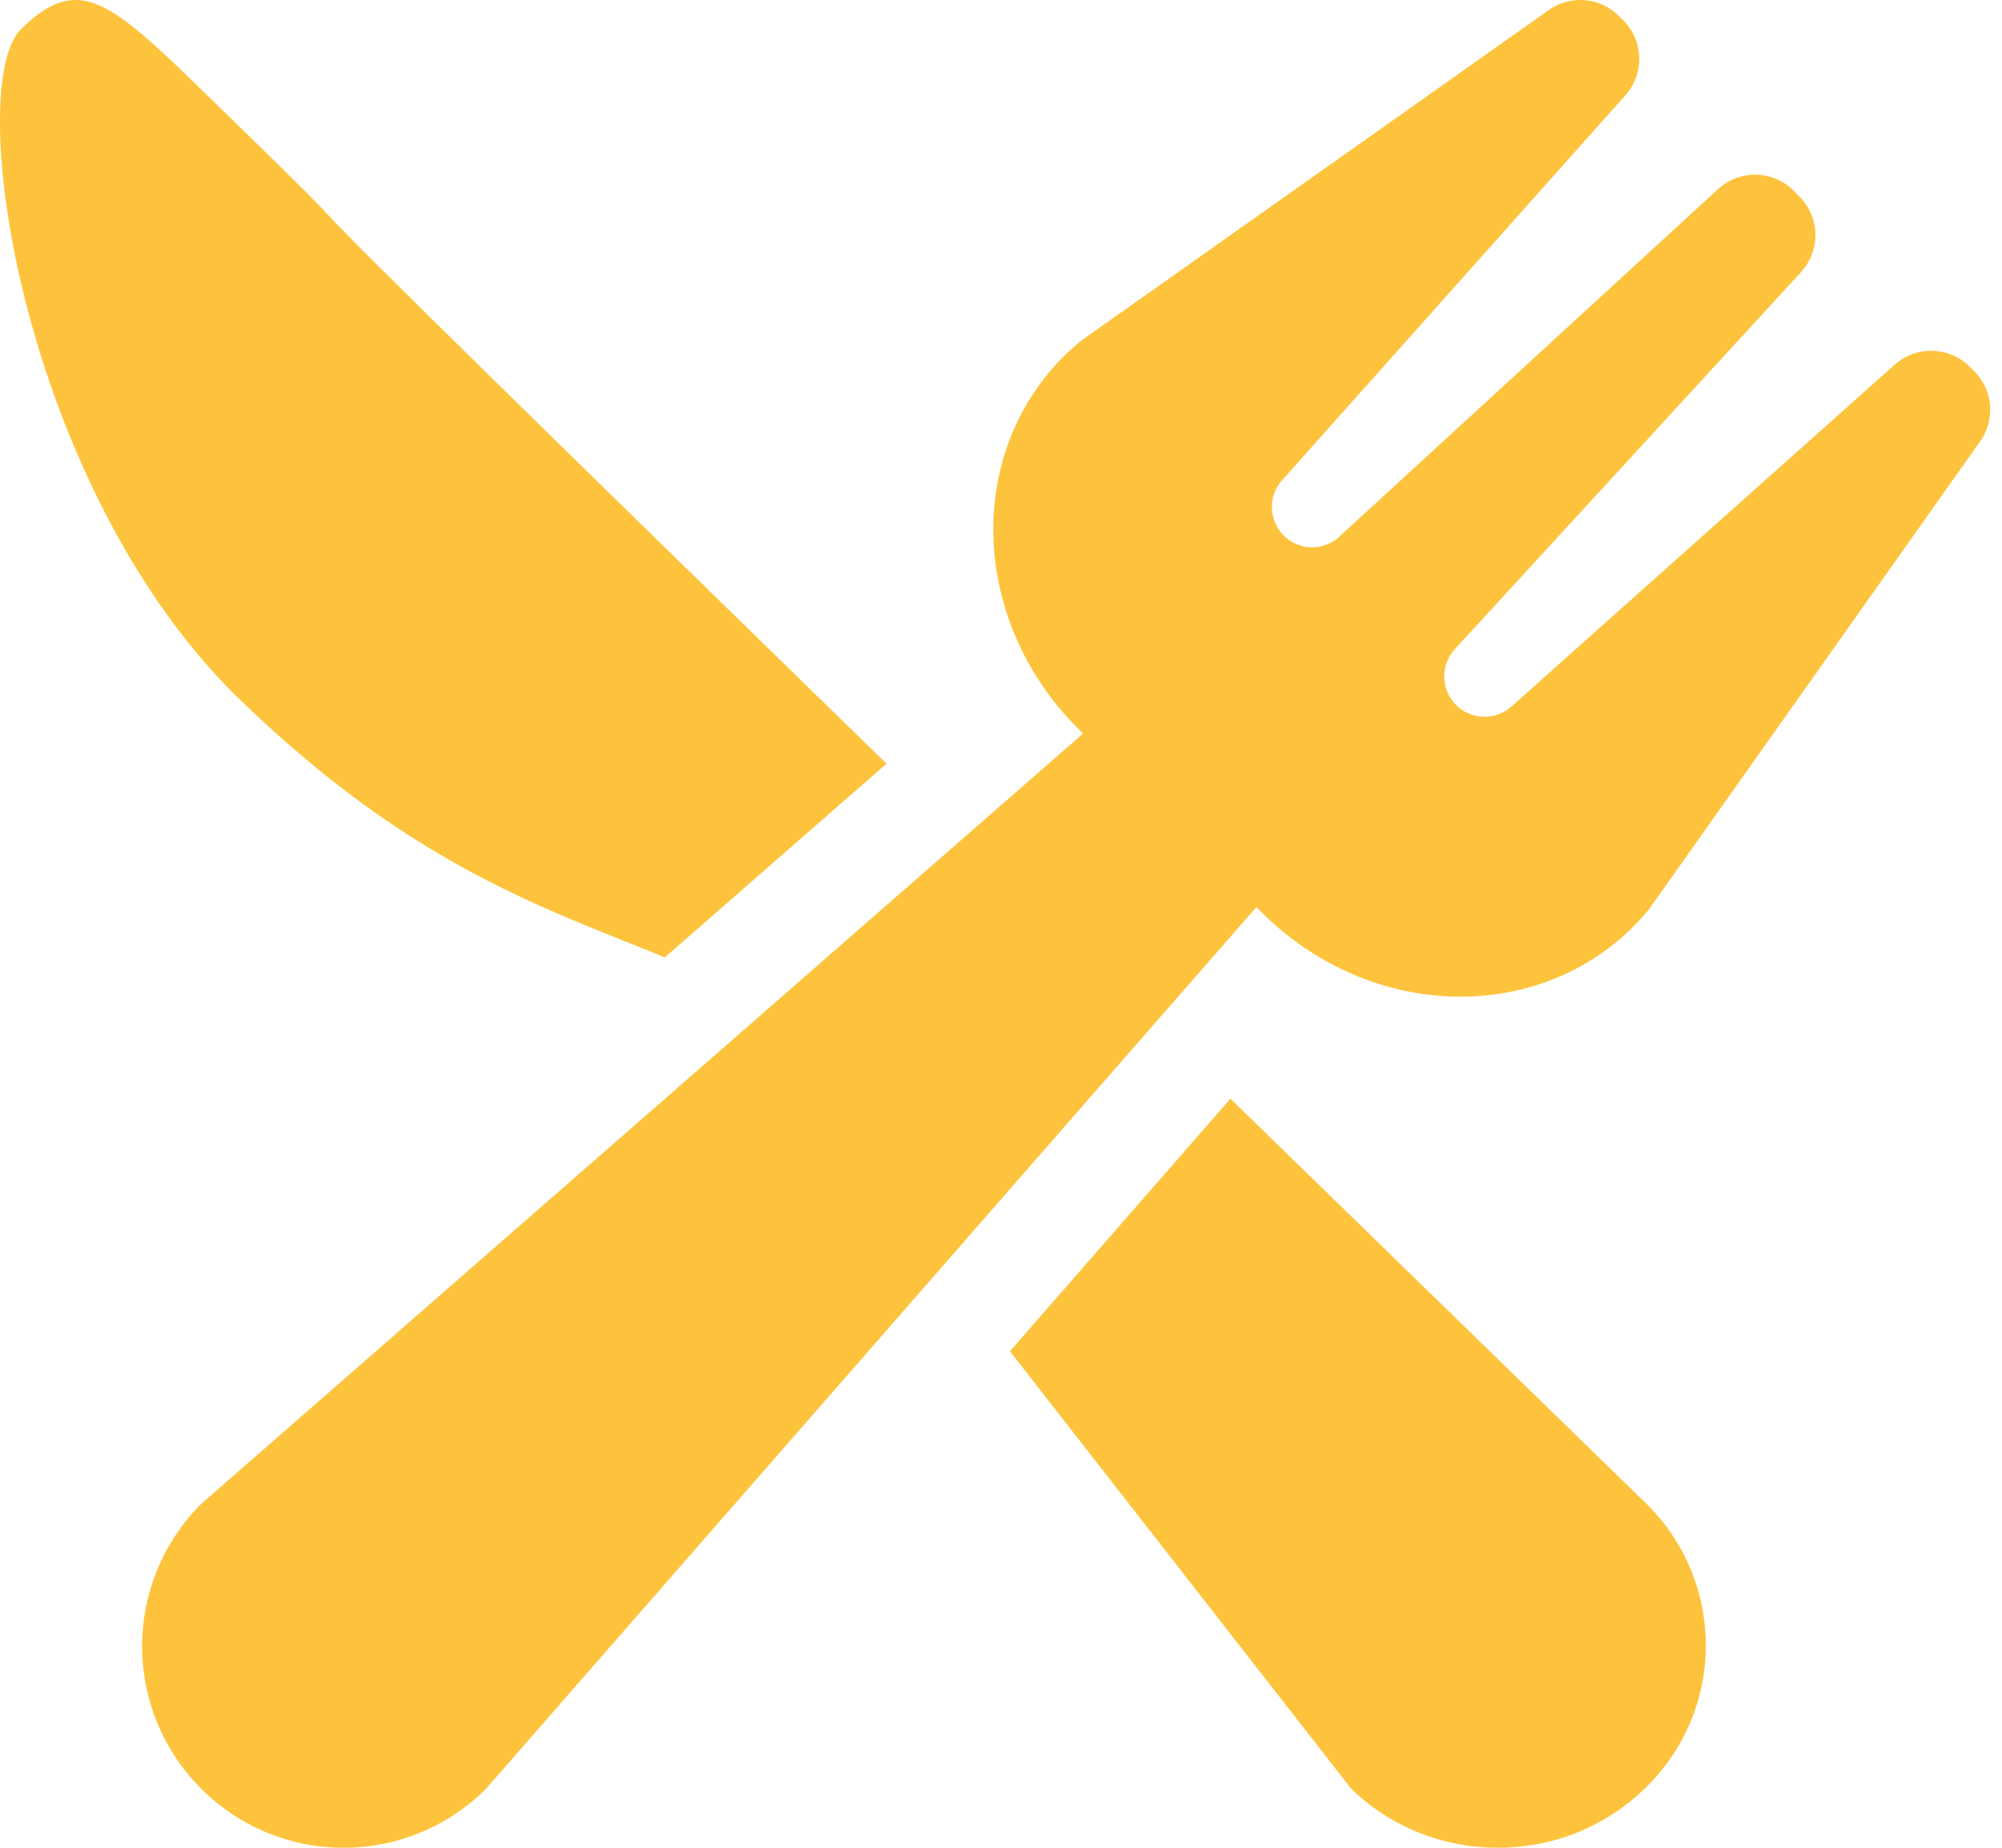 <svg width="39" height="36" viewBox="0 0 39 36"
    xmlns="http://www.w3.org/2000/svg">
    <path d="m38.459 7.233-.086-.086c-.4-.4-1.039-.416-1.461-.044l-7.466 6.66a.786.786 0 0 1-1.11-1.11l6.75-7.353a1.063 1.063 0 0 0-.032-1.47l-.114-.115a1.063 1.063 0 0 0-1.472-.03l-7.352 6.747a.782.782 0 0 1-1.109 0 .786.786 0 0 1 0-1.11l6.656-7.465c.375-.421.357-1.06-.04-1.46l-.088-.086A1.06 1.06 0 0 0 30.17.197l-9.1 6.435c-1.08.871-1.704 2.19-1.72 3.63-.014 1.437.581 2.864 1.642 3.923l.105.108L3.919 29.301a3.92 3.92 0 0 0 0 5.548 3.919 3.919 0 0 0 5.55 0l15.006-17.177.106.105c1.06 1.06 2.486 1.659 3.928 1.64 1.44-.014 2.756-.639 3.627-1.719l6.439-9.1c.299-.422.25-1-.116-1.365zM23.97 21.406l-4.296 4.92 6.643 8.518c1.58 1.542 4.146 1.542 5.726 0a3.866 3.866 0 0 0 0-5.575l-8.073-7.863zm-19.322-7.8C.427 9.492-.729 1.675.416.561 1.563-.554 2.165.033 4.16 1.976 9.15 6.834 1.698-.301 17.27 14.879l-4.319 3.774c-2.32-.954-4.948-1.784-8.302-5.048z" fill="#FDC33C" fill-rule="evenodd"></path>
</svg>